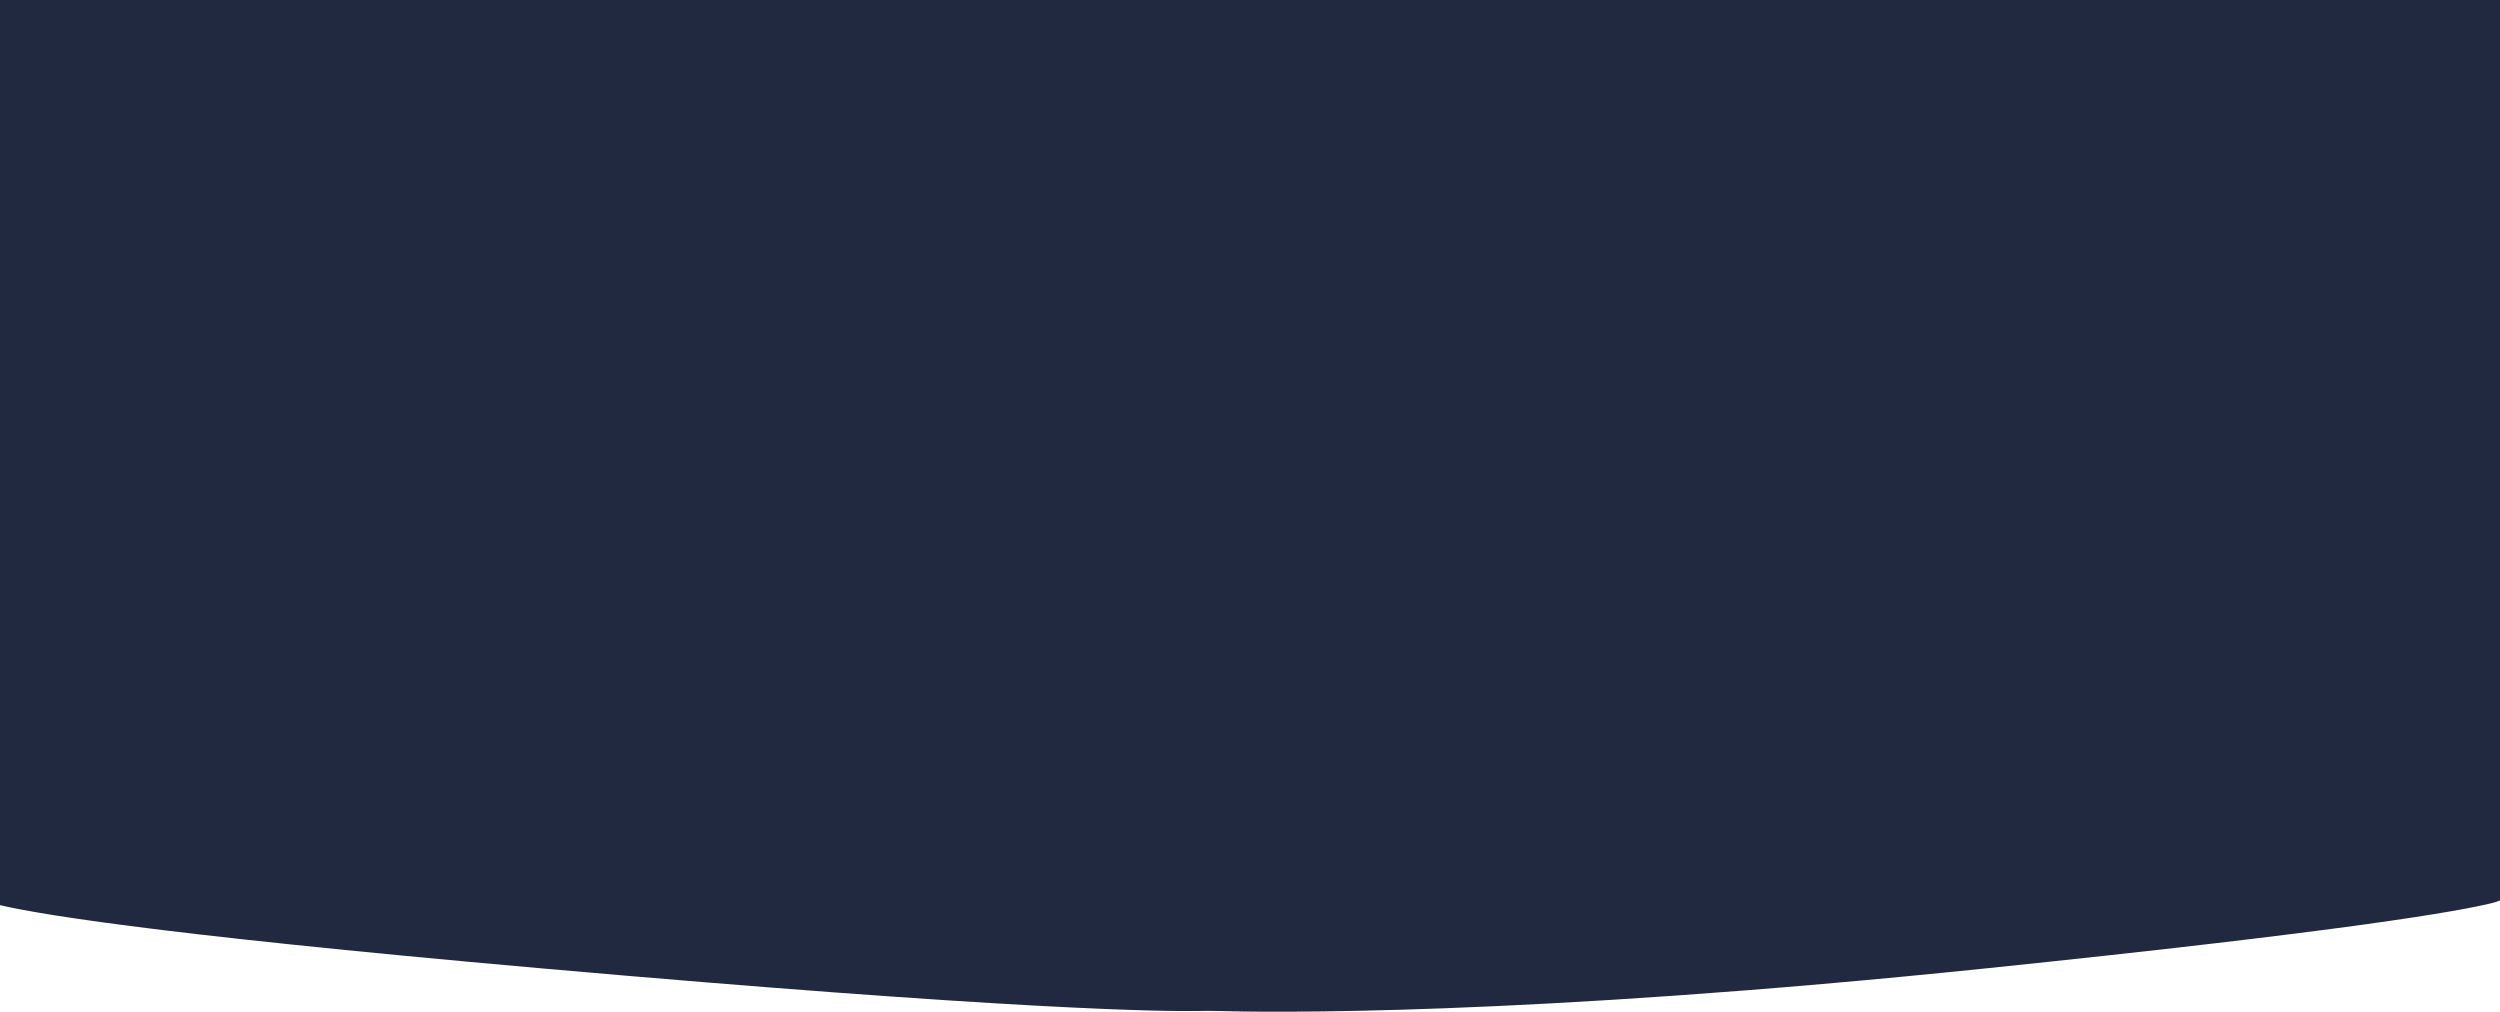 <svg xmlns="http://www.w3.org/2000/svg" width="1920" height="777" viewBox="0 0 1920 777" fill="none"><path d="M-43.931 265.717C-45.236 -70.219 -27.592 -137.008 -20.233 -150.264C-18.757 -152.922 -15.664 -154.327 -12.805 -155.361C3.809 -161.372 80.893 -182.896 415.01 -229.568C818.306 -285.903 927.629 -275.186 927.629 -275.186C927.629 -275.186 1126.24 -285.263 1526.13 -229.568C1807.55 -192.871 1890.93 -172.322 1915.63 -163.367C1921.86 -161.108 1930.08 -154.324 1932.55 -148.171C1942.33 -123.697 1960.07 -37.547 1963.6 265.717C1967.19 573.255 1945.76 657.517 1933.75 680.604C1930.69 686.483 1921.32 691.685 1914.89 693.303C1889.28 699.747 1804.81 714.753 1526.13 743.624C1168.65 780.658 972.024 777.519 934.335 776.436C929.774 776.305 925.356 776.349 920.795 776.429C894.161 776.894 780.039 775.887 415.01 743.624C109.877 716.654 20.216 700.693 -6.13 693.642C-12.532 691.928 -20.434 685.212 -22.299 678.852C-29.77 653.387 -42.765 565.949 -43.931 265.717Z" fill="#212940"></path></svg>